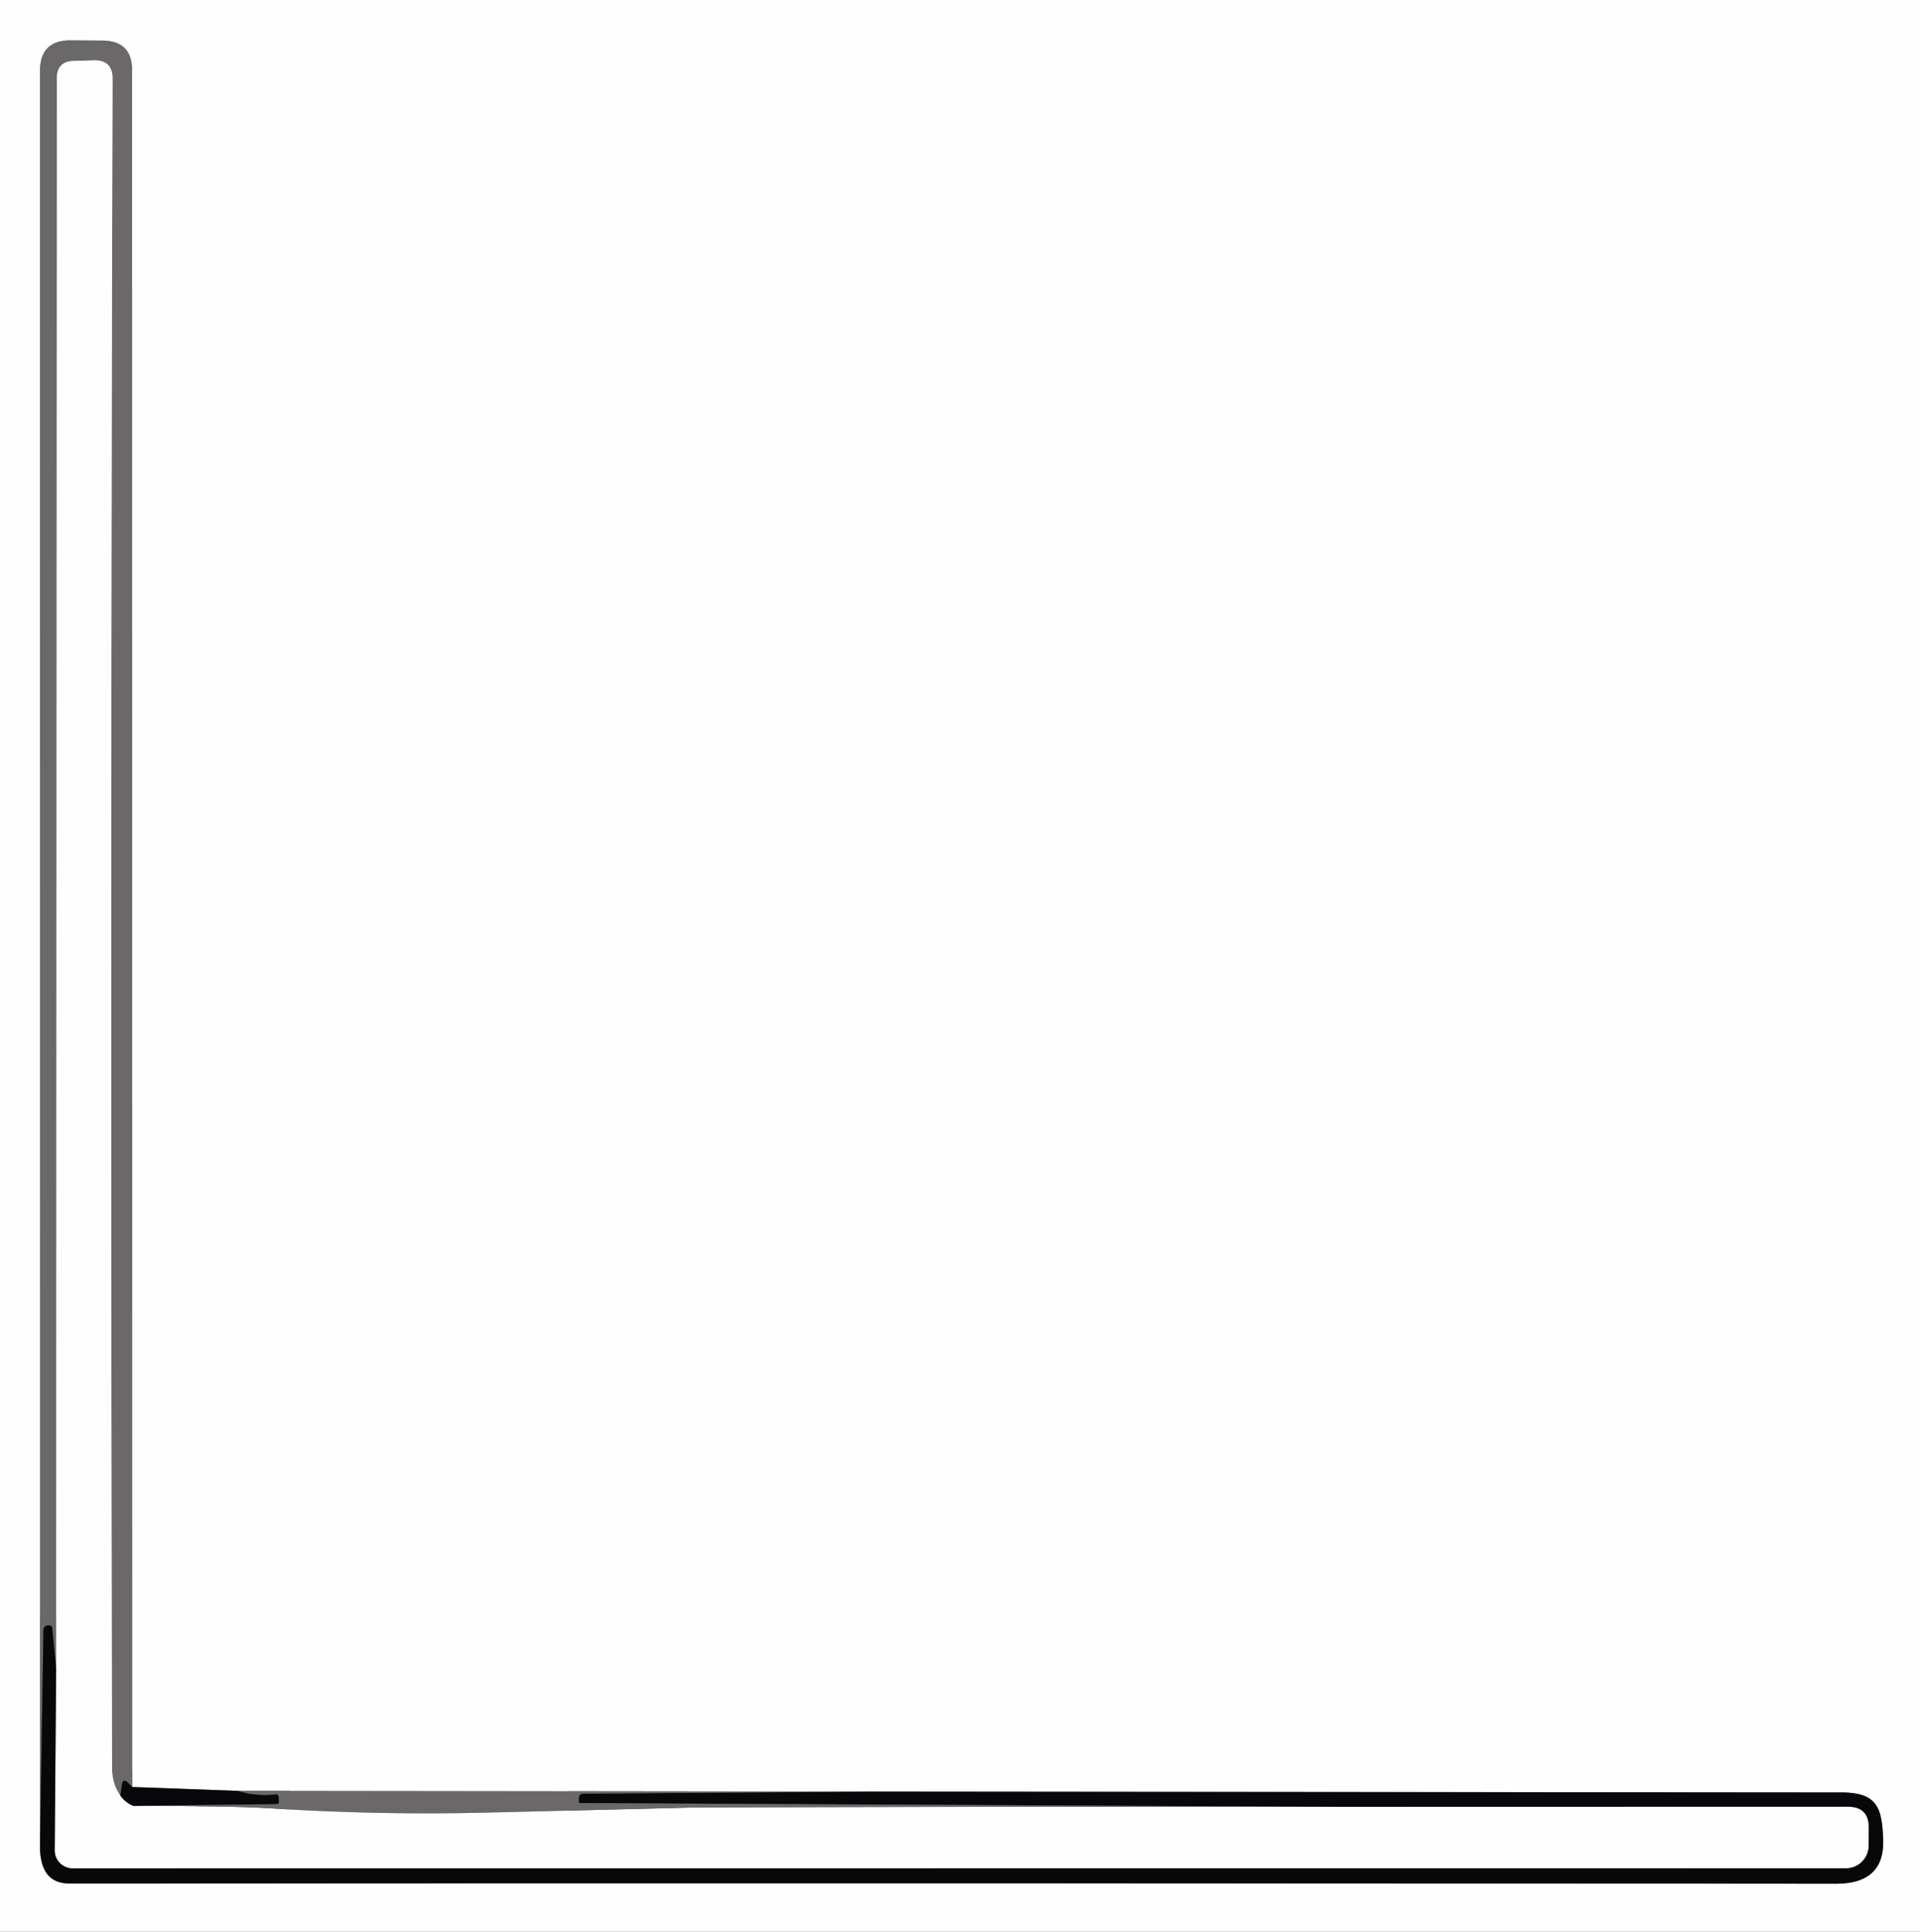 <?xml version="1.0" encoding="UTF-8" standalone="no"?>
<!DOCTYPE svg PUBLIC "-//W3C//DTD SVG 1.1//EN" "http://www.w3.org/Graphics/SVG/1.1/DTD/svg11.dtd">
<svg xmlns="http://www.w3.org/2000/svg" version="1.1" viewBox="0.00 0.00 159.00 160.00">
<rect x="0.00" y="0.00" width="159.00" height="160.00" fill="#333333" stroke="none"/>
<g stroke-width="2.00" fill="none" stroke-linecap="butt">
<path stroke="#838384" vector-effect="non-scaling-stroke" d="
  M 3.32 152.56
  Q 3.17 156.00 5.75 156.00
  Q 79.27 155.96 152.02 156.02
  Q 156.09 156.03 155.95 152.34
  C 155.85 149.75 155.48 148.46 152.48 148.46
  Q 112.28 148.43 72.46 148.39"
/>
<path stroke="#b4b3b4" vector-effect="non-scaling-stroke" d="
  M 72.46 148.39
  L 19.70 148.33"
/>
<path stroke="#838384" vector-effect="non-scaling-stroke" d="
  M 19.70 148.33
  L 10.95 148.01"
/>
<path stroke="#b4b3b4" vector-effect="non-scaling-stroke" d="
  M 10.95 148.01
  L 10.94 5.83
  Q 10.94 3.38 8.49 3.36
  L 5.87 3.34
  Q 3.31 3.32 3.31 5.88
  L 3.32 152.56"
/>
<path stroke="#39383a" vector-effect="non-scaling-stroke" d="
  M 10.95 148.01
  L 10.60 147.66
  Q 10.16 147.21 10.08 147.84
  L 9.96 148.71"
/>
<path stroke="#b4b3b4" vector-effect="non-scaling-stroke" d="
  M 9.96 148.71
  Q 9.29 147.77 9.28 146.50
  Q 9.12 79.06 9.32 6.53
  Q 9.33 4.96 7.76 5.00
  L 6.12 5.05
  Q 4.71 5.08 4.71 6.49
  L 4.65 138.22"
/>
<path stroke="#39383a" vector-effect="non-scaling-stroke" d="
  M 4.65 138.22
  L 4.32 134.81
  Q 4.31 134.69 4.18 134.65
  Q 4.06 134.61 3.93 134.63
  A 0.38 0.37 -2.7 0 0 3.60 134.99
  L 3.32 152.56"
/>
<path stroke="#838384" vector-effect="non-scaling-stroke" d="
  M 9.96 148.71
  Q 10.35 149.28 11.03 149.57"
/>
<path stroke="#b4b3b4" vector-effect="non-scaling-stroke" d="
  M 11.03 149.57
  Q 19.41 149.58 22.49 149.78
  Q 31.39 150.35 40.28 150.13
  Q 57.68 149.70 57.72 149.70
  Q 84.22 149.62 110.71 149.65"
/>
<path stroke="#838384" vector-effect="non-scaling-stroke" d="
  M 110.71 149.65
  L 153.01 149.64
  Q 154.78 149.64 154.76 151.41
  L 154.75 152.88
  A 1.88 1.88 0.0 0 1 152.87 154.74
  L 6.02 154.75
  A 1.49 1.49 0.0 0 1 4.53 153.25
  L 4.65 138.22"
/>
<path stroke="#39383a" vector-effect="non-scaling-stroke" d="
  M 19.70 148.33
  Q 21.16 148.79 22.82 148.62
  Q 23.07 148.59 23.08 148.84
  L 23.10 149.18
  Q 23.12 149.43 22.87 149.43
  L 11.03 149.57"
/>
<path stroke="#39383a" vector-effect="non-scaling-stroke" d="
  M 110.71 149.65
  L 48.06 149.34
  Q 47.93 149.34 47.93 149.22
  L 47.93 148.95
  Q 47.94 148.56 48.32 148.56
  L 72.46 148.39"
/>
</g>
<path fill="#fefefe" d="
  M 0.00 0.00
  L 159.00 0.00
  L 159.00 160.00
  L 0.00 160.00
  L 0.00 0.00
  Z
  M 3.32 152.56
  Q 3.17 156.00 5.75 156.00
  Q 79.27 155.96 152.02 156.02
  Q 156.09 156.03 155.95 152.34
  C 155.85 149.75 155.48 148.46 152.48 148.46
  Q 112.28 148.43 72.46 148.39
  L 19.70 148.33
  L 10.95 148.01
  L 10.94 5.83
  Q 10.94 3.38 8.49 3.36
  L 5.87 3.34
  Q 3.31 3.32 3.31 5.88
  L 3.32 152.56
  Z"
/>
<path fill="#6a6869" d="
  M 10.95 148.01
  L 10.60 147.66
  Q 10.16 147.21 10.08 147.84
  L 9.96 148.71
  Q 9.29 147.77 9.28 146.50
  Q 9.12 79.06 9.32 6.53
  Q 9.33 4.96 7.76 5.00
  L 6.12 5.05
  Q 4.71 5.08 4.71 6.49
  L 4.65 138.22
  L 4.32 134.81
  Q 4.31 134.69 4.18 134.65
  Q 4.06 134.61 3.93 134.63
  A 0.38 0.37 -2.7 0 0 3.60 134.99
  L 3.32 152.56
  L 3.31 5.88
  Q 3.31 3.32 5.87 3.34
  L 8.49 3.36
  Q 10.94 3.38 10.94 5.83
  L 10.95 148.01
  Z"
/>
<path fill="#fefefe" d="
  M 9.96 148.71
  Q 10.35 149.28 11.03 149.57
  Q 19.41 149.58 22.49 149.78
  Q 31.39 150.35 40.28 150.13
  Q 57.68 149.70 57.72 149.70
  Q 84.22 149.62 110.71 149.65
  L 153.01 149.64
  Q 154.78 149.64 154.76 151.41
  L 154.75 152.88
  A 1.88 1.88 0.0 0 1 152.87 154.74
  L 6.02 154.75
  A 1.49 1.49 0.0 0 1 4.53 153.25
  L 4.65 138.22
  L 4.71 6.49
  Q 4.71 5.08 6.12 5.05
  L 7.76 5.00
  Q 9.33 4.96 9.32 6.53
  Q 9.12 79.06 9.28 146.50
  Q 9.29 147.77 9.96 148.71
  Z"
/>
<path fill="#08070a" d="
  M 4.65 138.22
  L 4.53 153.25
  A 1.49 1.49 0.0 0 0 6.02 154.75
  L 152.87 154.74
  A 1.88 1.88 0.0 0 0 154.75 152.88
  L 154.76 151.41
  Q 154.78 149.64 153.01 149.64
  L 110.71 149.65
  L 48.06 149.34
  Q 47.93 149.34 47.93 149.22
  L 47.93 148.95
  Q 47.94 148.56 48.32 148.56
  L 72.46 148.39
  Q 112.28 148.43 152.48 148.46
  C 155.48 148.46 155.85 149.75 155.95 152.34
  Q 156.09 156.03 152.02 156.02
  Q 79.27 155.96 5.75 156.00
  Q 3.17 156.00 3.32 152.56
  L 3.60 134.99
  A 0.38 0.37 -2.7 0 1 3.93 134.63
  Q 4.06 134.61 4.18 134.65
  Q 4.31 134.69 4.32 134.81
  L 4.65 138.22
  Z"
/>
<path fill="#08070a" d="
  M 10.95 148.01
  L 19.70 148.33
  Q 21.16 148.79 22.82 148.62
  Q 23.07 148.59 23.08 148.84
  L 23.10 149.18
  Q 23.12 149.43 22.87 149.43
  L 11.03 149.57
  Q 10.35 149.28 9.96 148.71
  L 10.08 147.84
  Q 10.16 147.21 10.60 147.66
  L 10.95 148.01
  Z"
/>
<path fill="#6a6869" d="
  M 72.46 148.39
  L 48.32 148.56
  Q 47.94 148.56 47.93 148.95
  L 47.93 149.22
  Q 47.93 149.34 48.06 149.34
  L 110.71 149.65
  Q 84.22 149.62 57.72 149.70
  Q 57.68 149.70 40.28 150.13
  Q 31.39 150.35 22.49 149.78
  Q 19.41 149.58 11.03 149.57
  L 22.87 149.43
  Q 23.12 149.43 23.10 149.18
  L 23.08 148.84
  Q 23.07 148.59 22.82 148.62
  Q 21.16 148.79 19.70 148.33
  L 72.46 148.39
  Z"
/>
</svg>
